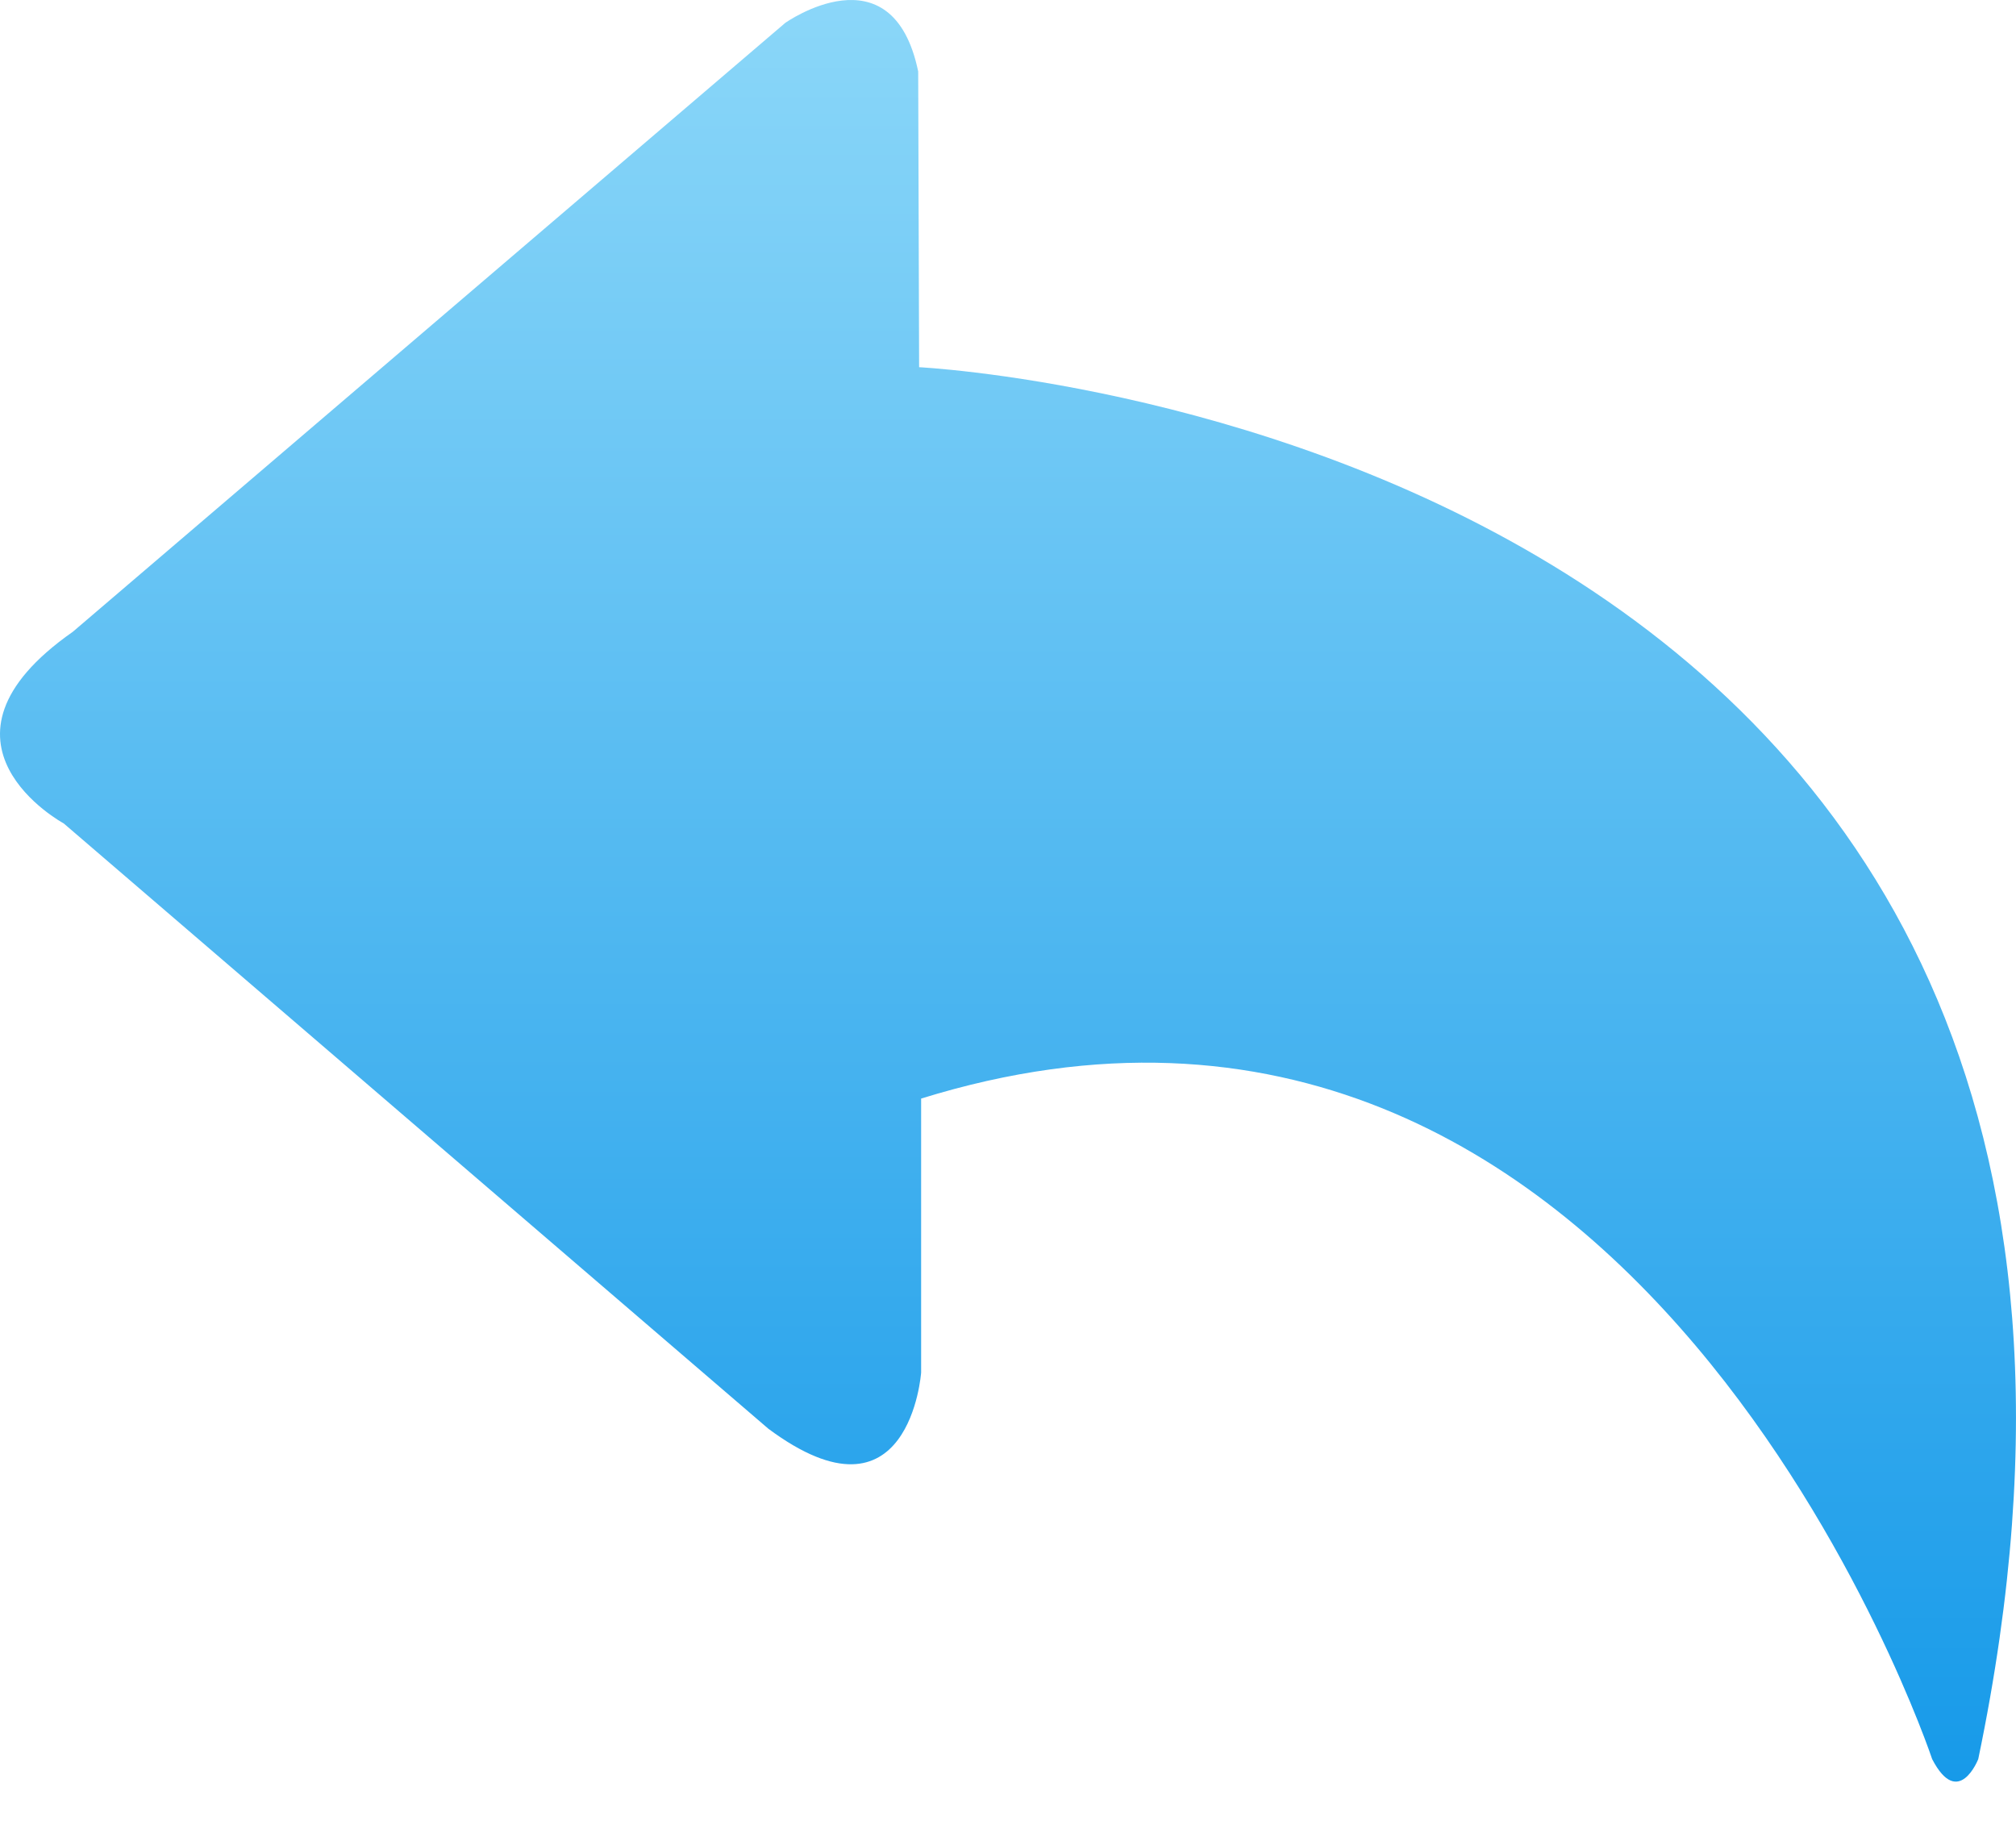 <?xml version="1.0" encoding="UTF-8"?><svg version="1.1" width="22px" height="20px" viewBox="0 0 22.0 20.0" xmlns="http://www.w3.org/2000/svg" xmlns:xlink="http://www.w3.org/1999/xlink"><defs><clipPath id="i0"><path d="M1920,0 L1920,960 L0,960 L0,0 L1920,0 Z"></path></clipPath><clipPath id="i1"><path d="M10.02,0.78 L10.03,4.007 C10.027,4.009 24.608,4.706 21.588,19.196 C21.588,19.196 21.372,19.749 21.085,19.196 C21.085,19.196 17.875,9.562 10.052,11.988 L10.052,14.978 C10.052,14.978 9.927,16.737 8.385,15.591 L0.696,8.986 C0.696,8.986 -0.934,8.104 0.795,6.894 L8.569,0.25 C8.569,0.25 9.738,-0.578 10.02,0.78 Z"></path></clipPath><linearGradient id="i2" x1="11px" y1="19.431px" x2="11px" y2="-7.734px" gradientUnits="userSpaceOnUse"><stop stop-color="#179AE9" offset="0.04%"></stop><stop stop-color="#B9EFFF" offset="100%"></stop></linearGradient></defs><g transform="translate(-1875.0 -43.0)"><g clip-path="url(#i0)"><g transform="translate(1875.0 43)"><g clip-path="url(#i1)"><polygon points="2.22044605e-16,-1.66533454e-16 22,-1.66533454e-16 22,19.442 2.22044605e-16,19.442 2.22044605e-16,-1.66533454e-16" stroke="none" fill="url(#i2)"></polygon></g></g></g></g></svg>